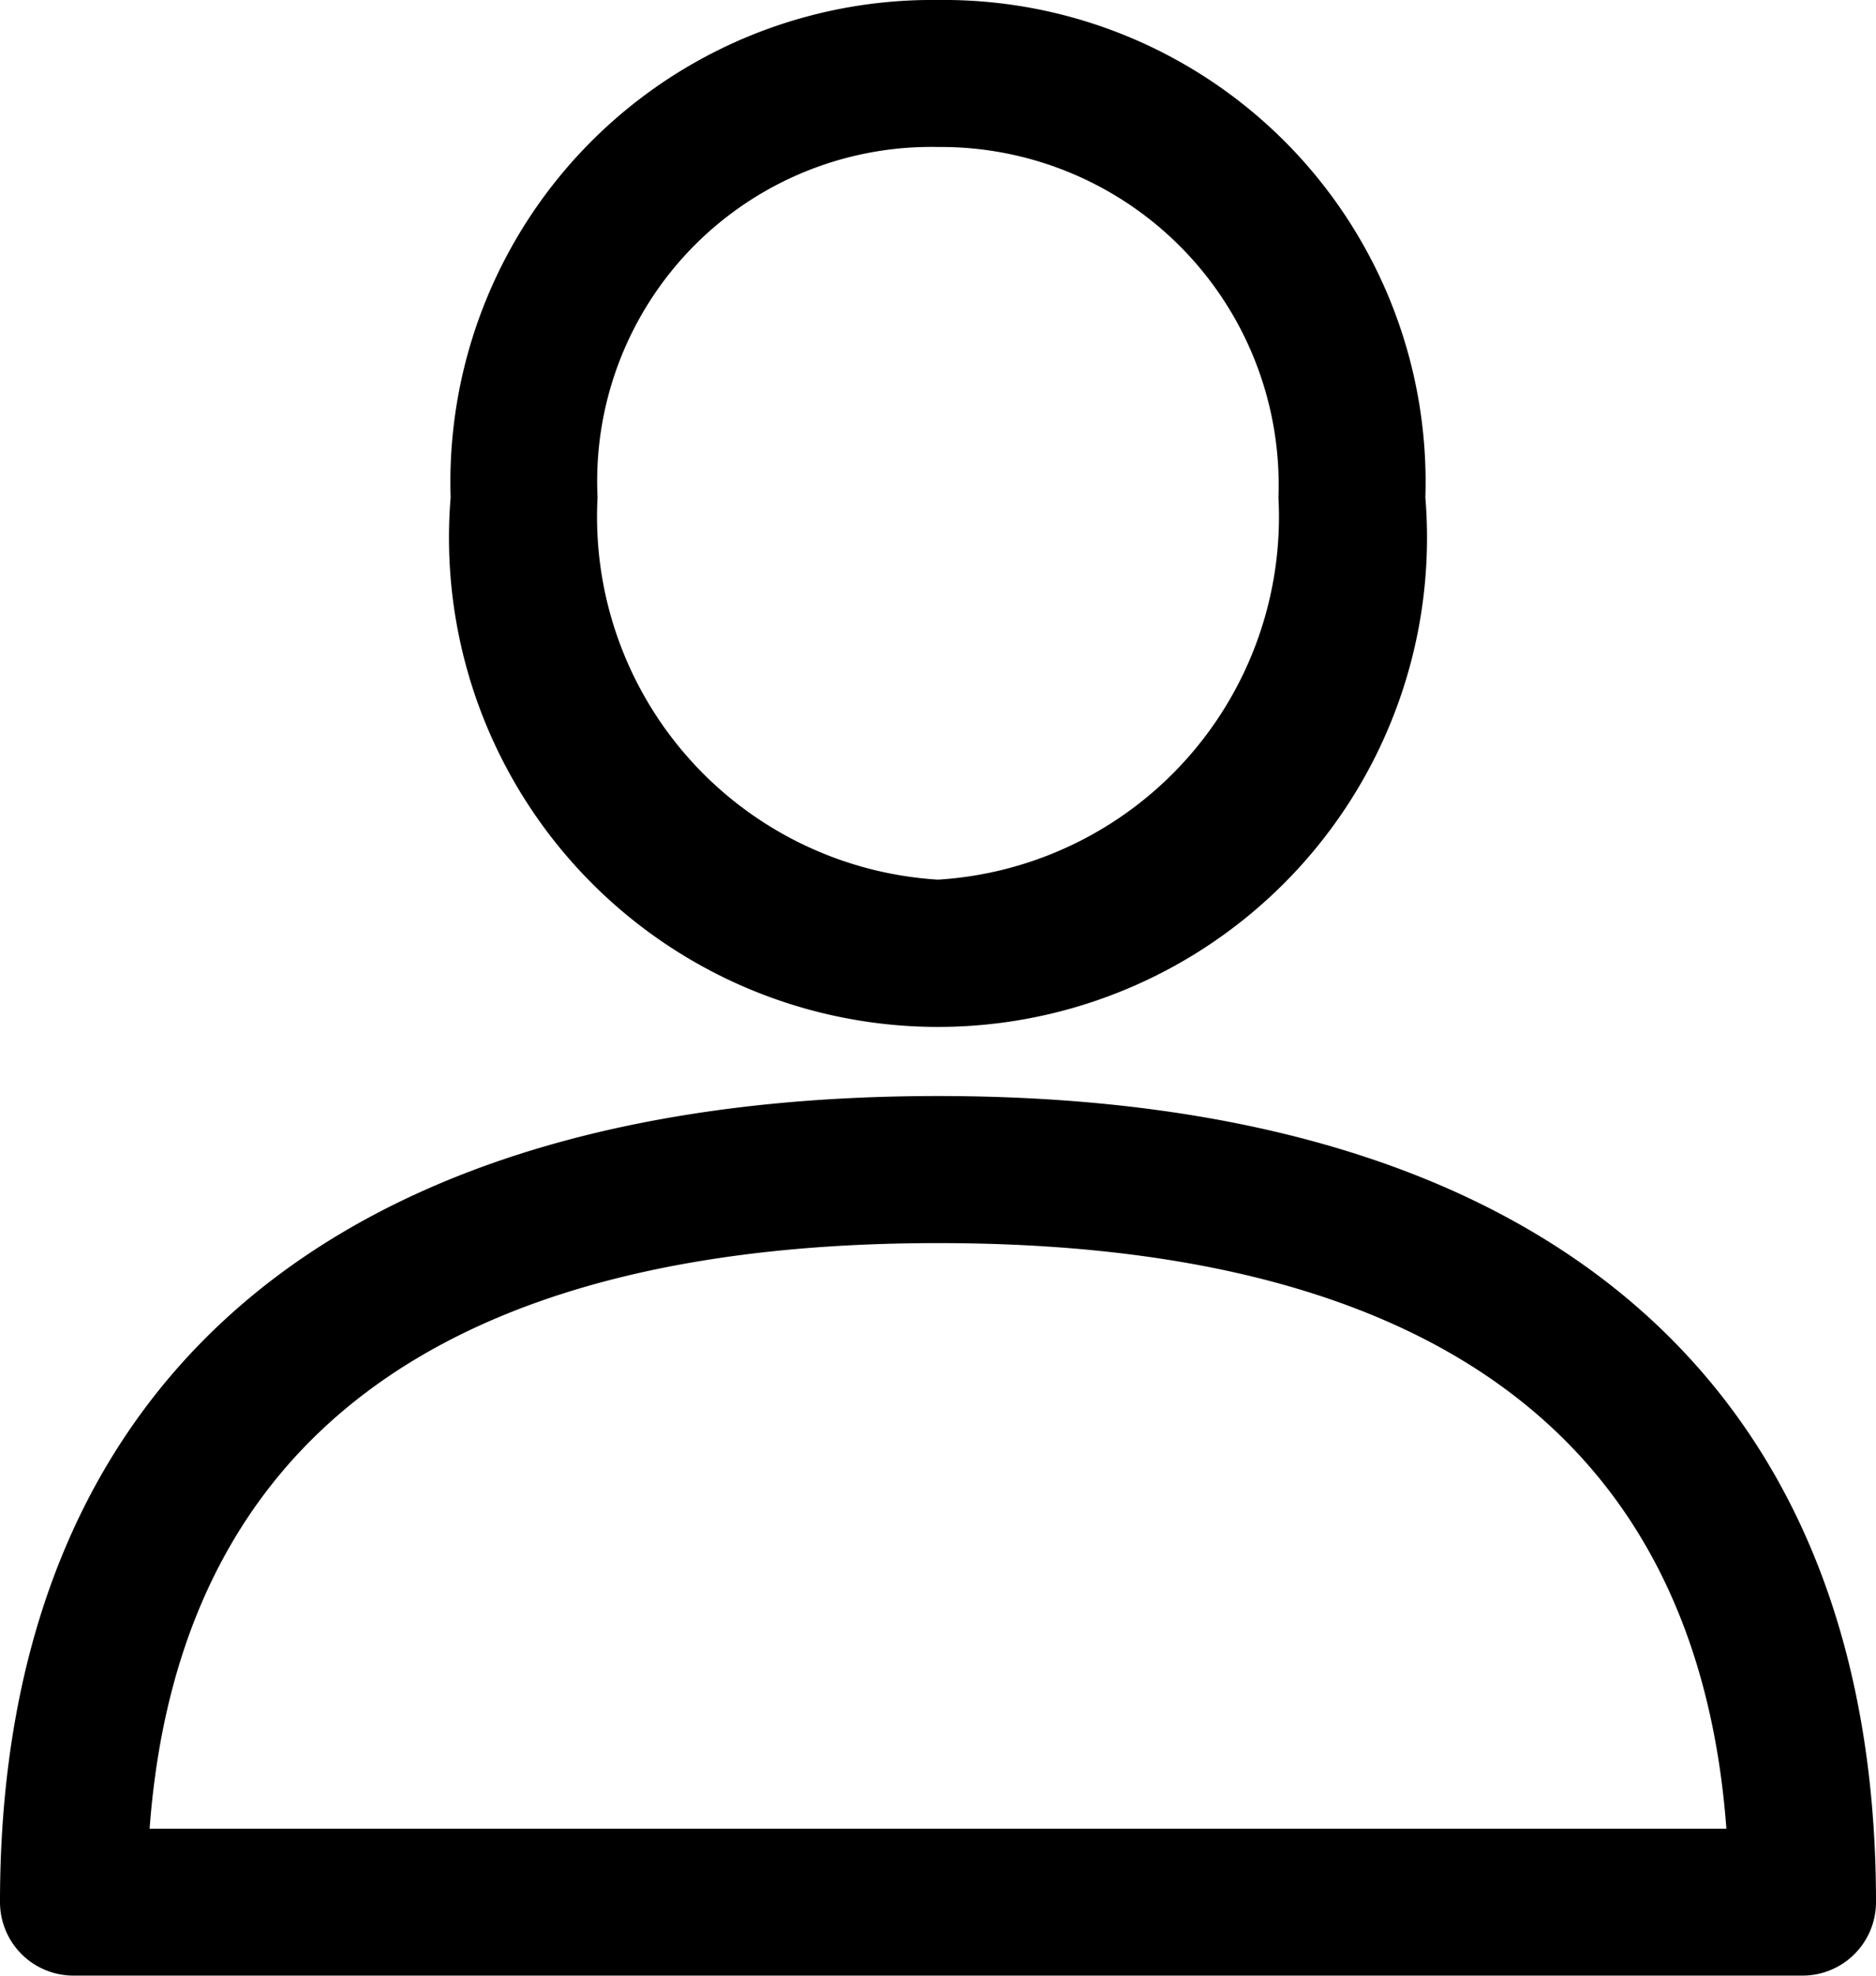 <svg xmlns="http://www.w3.org/2000/svg" width="23.75" height="25" viewBox="0 0 23.75 25"><g transform="translate(-17.44)"><g transform="translate(17.44 13.869)"><path d="M29.315,288.389c-7.658,0-11.875,3.623-11.875,10.2a.93.93,0,0,0,.93.93H40.26a.93.93,0,0,0,.93-.93C41.19,292.012,36.973,288.389,29.315,288.389Zm-9.981,9.271c.366-4.918,3.719-7.41,9.981-7.41s9.615,2.492,9.981,7.41Z" transform="translate(-17.44 -288.389)"/></g><g transform="translate(23.145)"><path d="M138.219,0a6.1,6.1,0,0,0-6.17,6.294,6.191,6.191,0,1,0,12.34,0A6.1,6.1,0,0,0,138.219,0Zm0,11.131a4.6,4.6,0,0,1-4.31-4.837,4.23,4.23,0,0,1,4.31-4.434,4.277,4.277,0,0,1,4.31,4.434A4.6,4.6,0,0,1,138.219,11.131Z" transform="translate(-132.049)"/></g></g></svg>